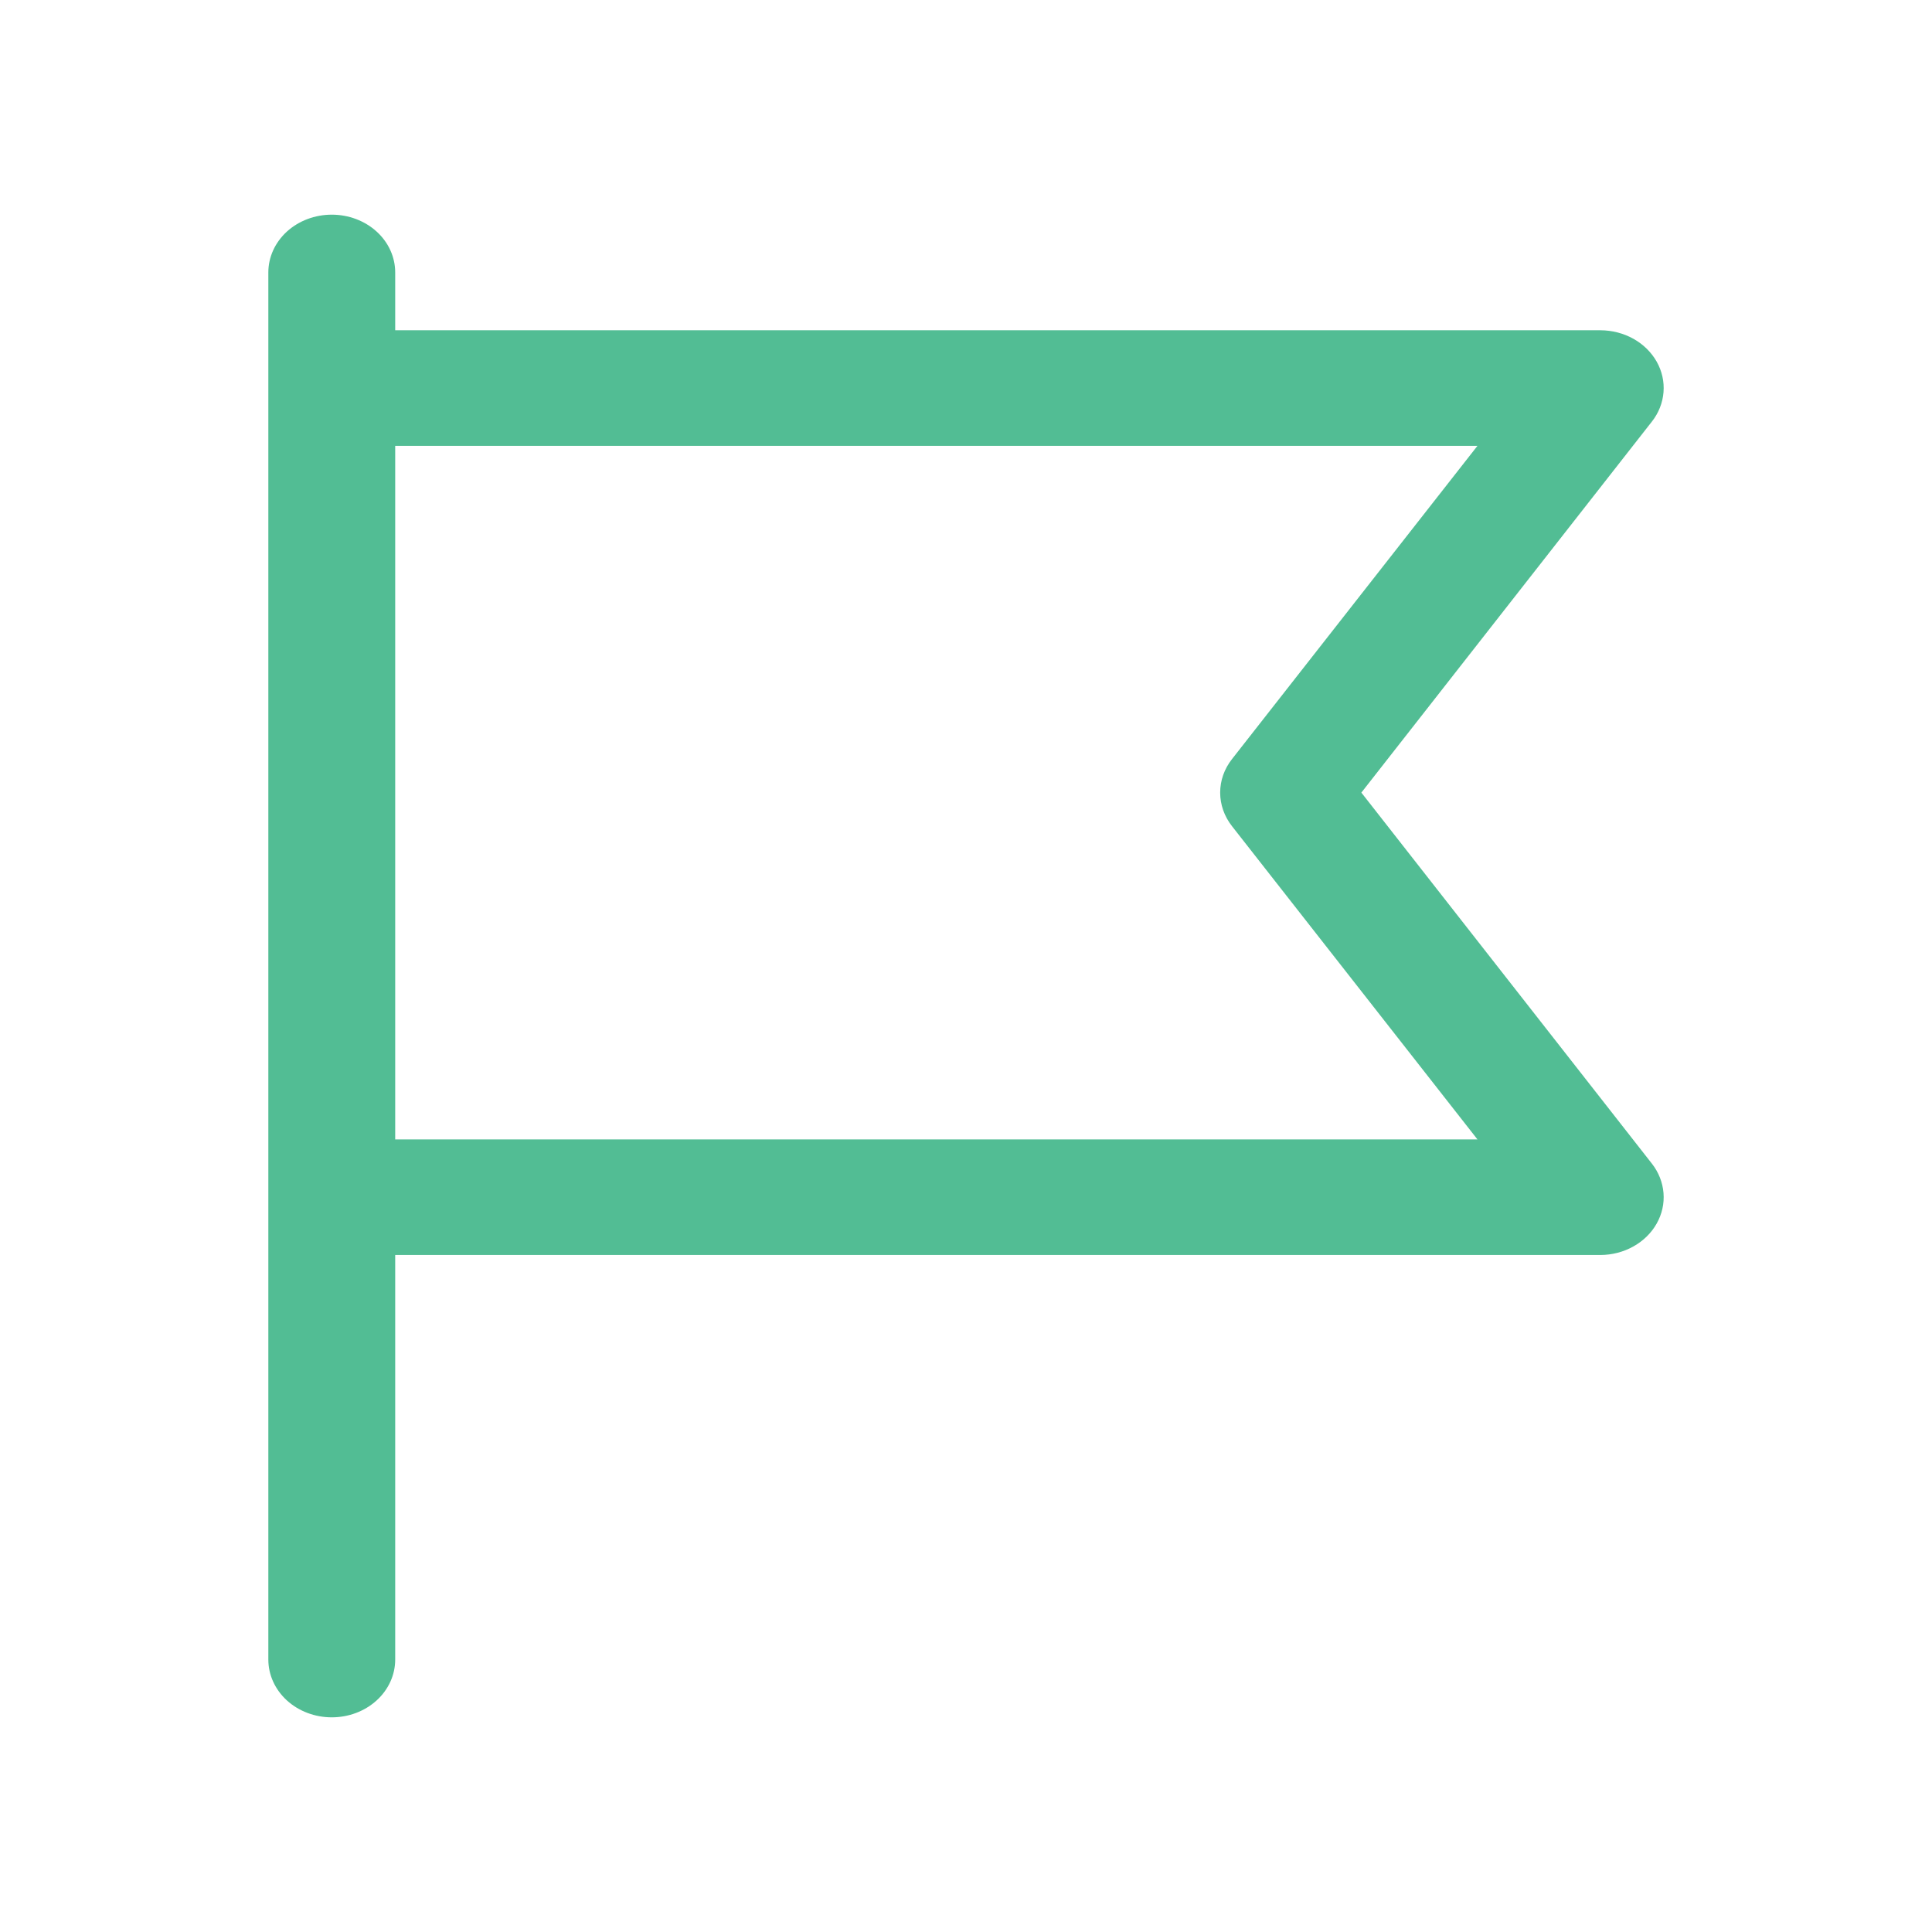 <svg width="36" height="36" viewBox="0 0 36 36" fill="none" xmlns="http://www.w3.org/2000/svg">
<path d="M25.367 14.769L30.781 7.855C30.907 7.695 30.981 7.506 30.997 7.309C31.013 7.112 30.969 6.915 30.87 6.739C30.771 6.564 30.621 6.416 30.437 6.313C30.252 6.21 30.04 6.155 29.823 6.154H7.364V5.077C7.364 4.791 7.24 4.517 7.018 4.315C6.796 4.113 6.496 4 6.182 4C5.869 4 5.568 4.113 5.346 4.315C5.125 4.517 5 4.791 5 5.077V30.923C5 31.209 5.125 31.483 5.346 31.685C5.568 31.887 5.869 32 6.182 32C6.496 32 6.796 31.887 7.018 31.685C7.24 31.483 7.364 31.209 7.364 30.923V23.385H29.823C30.04 23.384 30.252 23.329 30.437 23.225C30.621 23.122 30.771 22.975 30.87 22.799C30.969 22.623 31.013 22.427 30.997 22.23C30.981 22.033 30.907 21.844 30.781 21.683L25.367 14.769ZM7.364 21.231V8.308H27.53L22.956 14.145C22.813 14.327 22.736 14.545 22.736 14.769C22.736 14.993 22.813 15.211 22.956 15.394L27.53 21.231H7.364Z" fill="#52BD94"/>
</svg>
